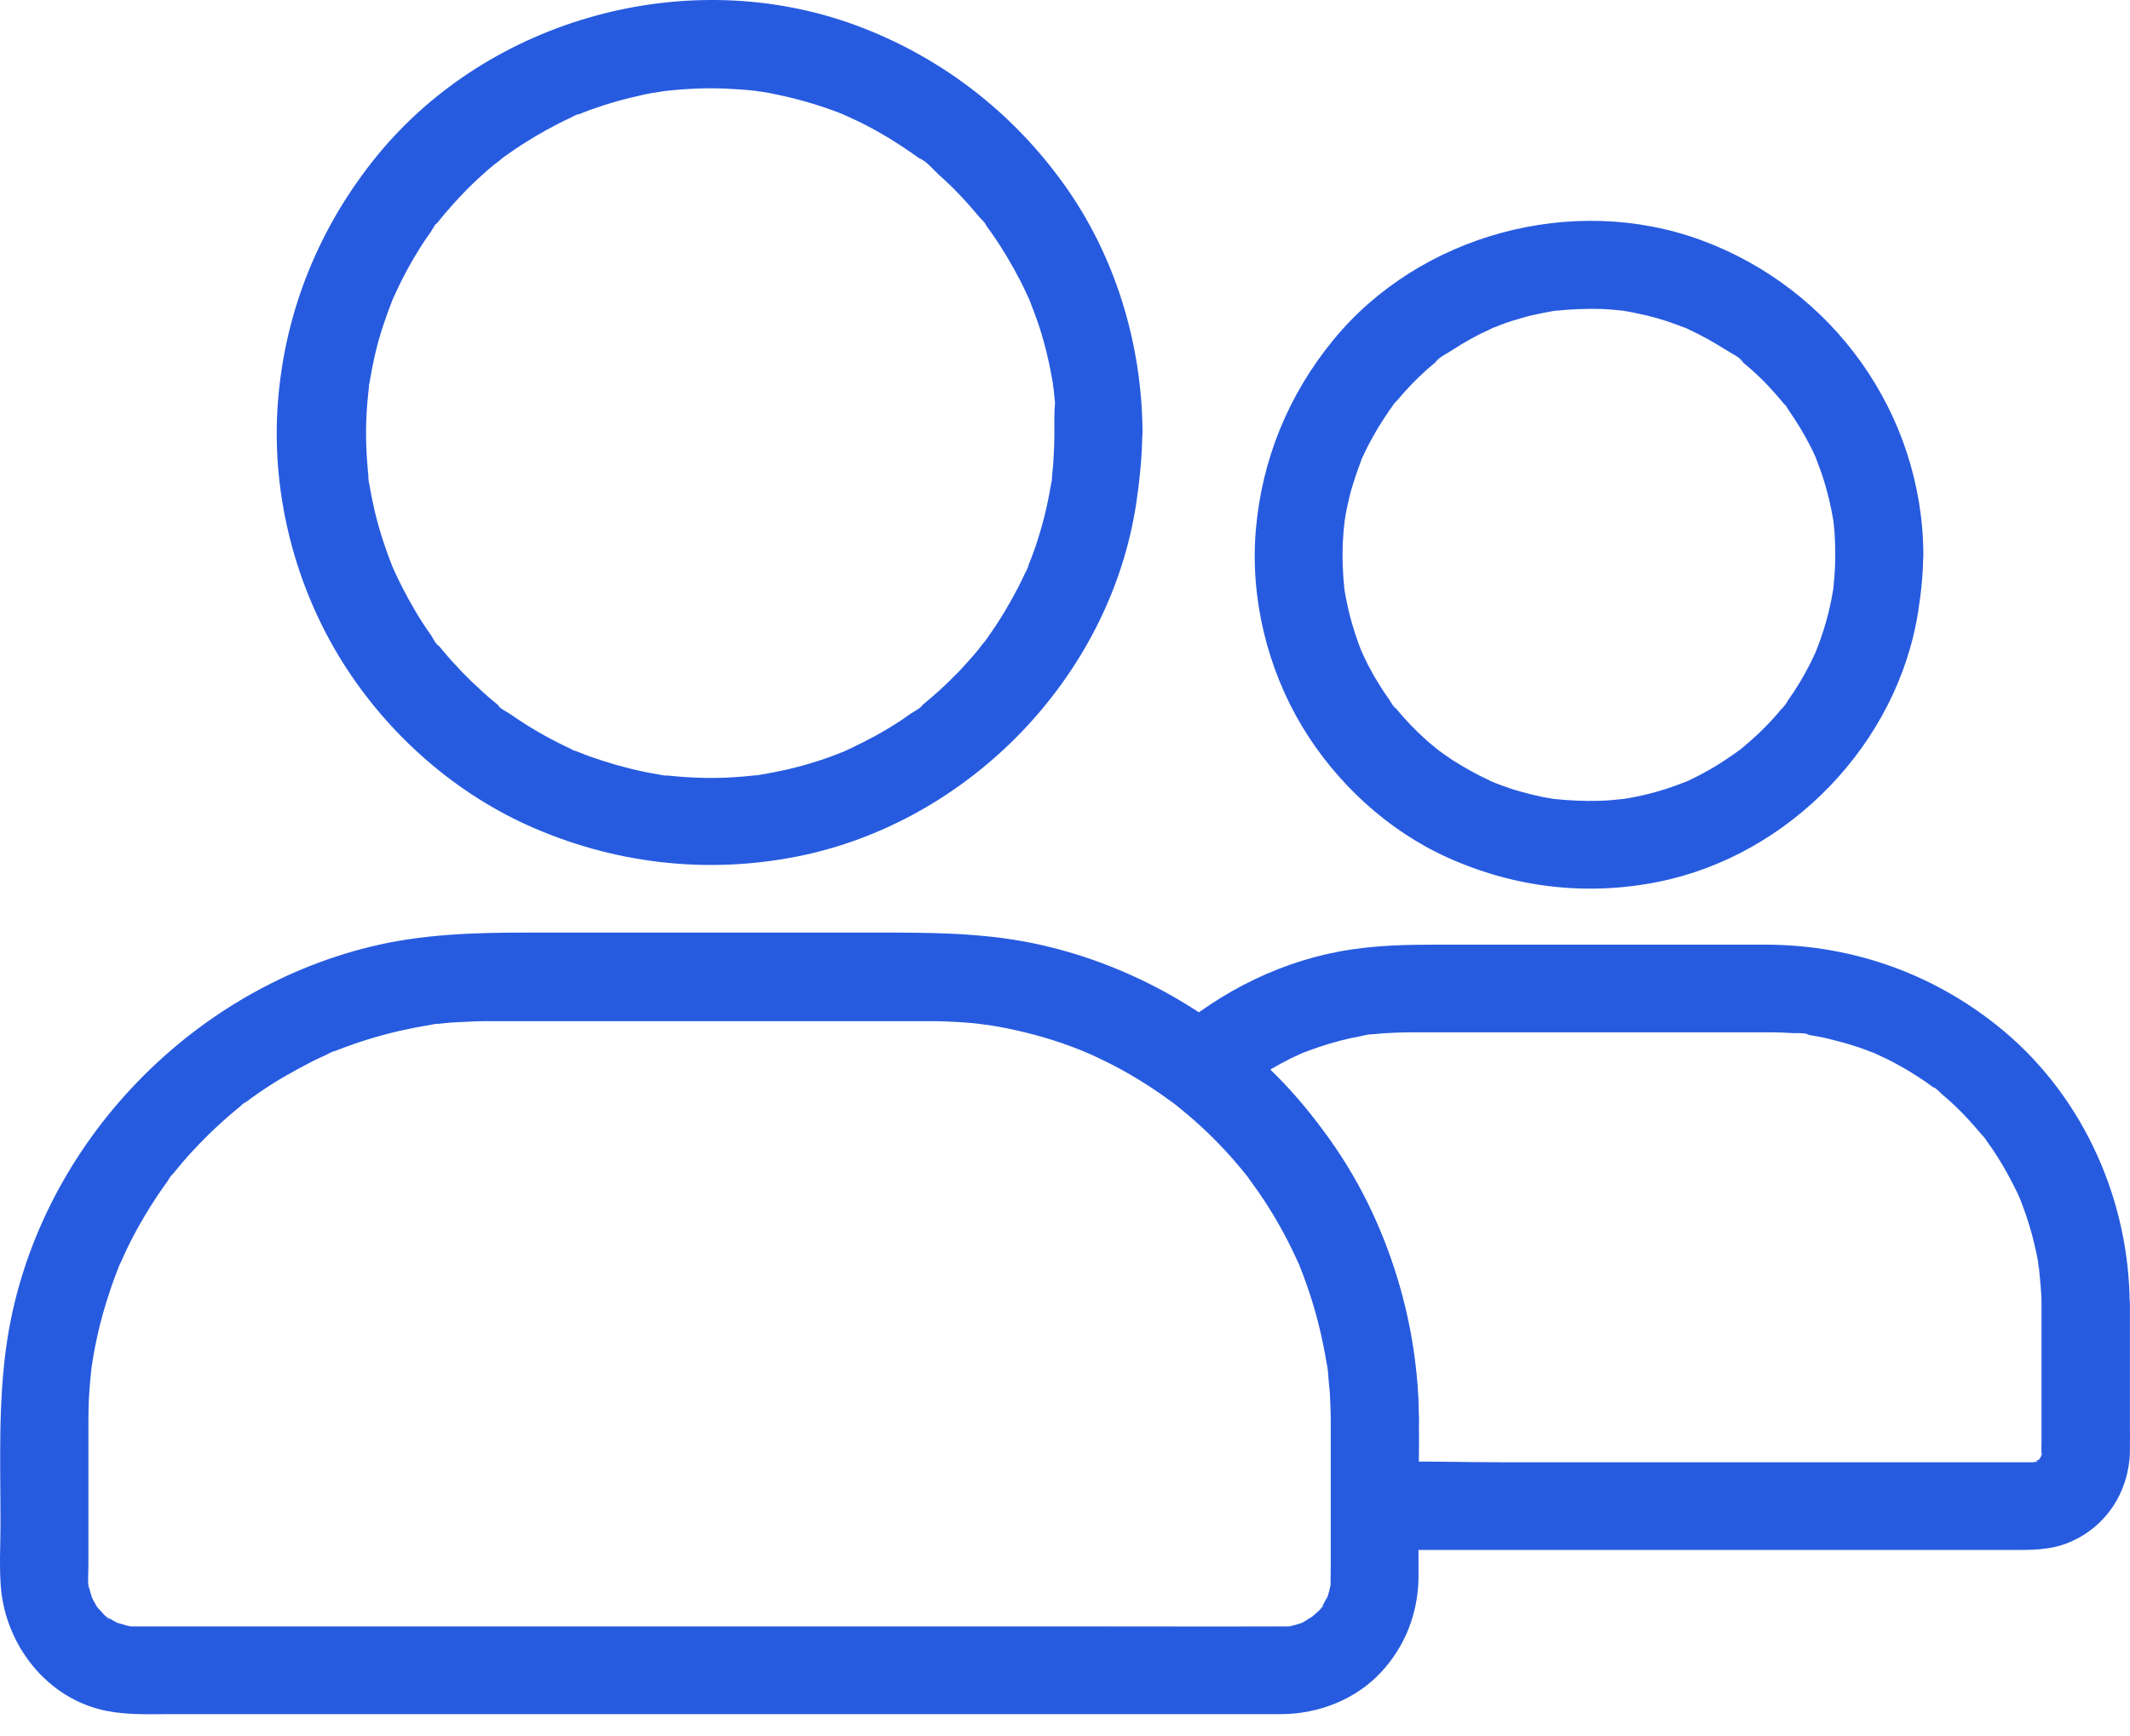 <svg width="65" height="53" viewBox="0 0 65 53" fill="none" xmlns="http://www.w3.org/2000/svg">
<path d="M32.176 13.204C32.176 13.52 32.162 13.83 32.142 14.146C32.129 14.287 32.115 14.422 32.102 14.563C32.082 14.738 32.169 14.738 32.108 14.529C32.129 14.597 32.075 14.738 32.068 14.805C31.974 15.39 31.833 15.962 31.651 16.527C31.564 16.796 31.463 17.065 31.355 17.327C31.261 17.562 31.389 17.267 31.389 17.253C31.396 17.3 31.302 17.455 31.281 17.495C31.221 17.63 31.154 17.764 31.086 17.899C30.817 18.423 30.515 18.928 30.172 19.412C30.131 19.473 29.903 19.795 30.017 19.627C30.131 19.459 29.889 19.782 29.849 19.836C29.66 20.064 29.465 20.28 29.264 20.495C29.062 20.703 28.847 20.912 28.631 21.107C28.53 21.194 28.436 21.282 28.329 21.369C28.275 21.416 28.214 21.463 28.161 21.51C28.14 21.53 28.114 21.544 28.093 21.564C27.979 21.652 27.999 21.638 28.154 21.517C28.114 21.605 27.871 21.726 27.797 21.779C27.703 21.847 27.602 21.914 27.508 21.981C27.253 22.149 26.984 22.311 26.715 22.459C26.466 22.593 26.217 22.721 25.961 22.842C25.908 22.869 25.854 22.889 25.8 22.916C25.517 23.05 26.082 22.808 25.793 22.923C25.652 22.977 25.517 23.03 25.376 23.084C24.811 23.293 24.226 23.454 23.634 23.568C23.5 23.595 23.365 23.622 23.231 23.642C23.17 23.649 23.063 23.689 23.002 23.676C23.163 23.716 23.238 23.649 23.083 23.663C22.773 23.696 22.464 23.723 22.155 23.736C21.529 23.763 20.904 23.73 20.278 23.663C20.023 23.636 20.346 23.683 20.359 23.676C20.298 23.696 20.151 23.642 20.083 23.636C19.949 23.615 19.814 23.588 19.68 23.562C19.384 23.501 19.088 23.427 18.799 23.346C18.523 23.266 18.254 23.178 17.985 23.084C17.844 23.03 17.709 22.977 17.568 22.923C17.406 22.862 17.534 22.97 17.642 22.956C17.581 22.963 17.46 22.876 17.4 22.849C16.862 22.6 16.344 22.311 15.853 21.988C15.745 21.914 15.631 21.84 15.523 21.766C15.443 21.712 15.241 21.618 15.2 21.53C15.248 21.564 15.288 21.598 15.335 21.631C15.301 21.605 15.268 21.578 15.234 21.551C15.18 21.504 15.12 21.456 15.066 21.41C14.945 21.309 14.817 21.201 14.703 21.093C14.279 20.71 13.882 20.3 13.512 19.856C13.465 19.802 13.418 19.741 13.371 19.688C13.364 19.674 13.351 19.668 13.344 19.654C13.257 19.54 13.27 19.56 13.391 19.715C13.304 19.674 13.21 19.473 13.156 19.392C12.974 19.136 12.806 18.881 12.652 18.612C12.517 18.383 12.389 18.148 12.268 17.912C12.201 17.778 12.134 17.643 12.073 17.509C12.046 17.455 12.026 17.401 11.999 17.347C11.878 17.085 12.093 17.589 11.992 17.34C11.77 16.782 11.582 16.211 11.441 15.626C11.38 15.356 11.32 15.087 11.279 14.818C11.266 14.758 11.219 14.603 11.239 14.543C11.232 14.563 11.279 14.879 11.252 14.623C11.232 14.455 11.219 14.287 11.206 14.112C11.158 13.5 11.158 12.888 11.212 12.276C11.226 12.121 11.239 11.967 11.259 11.812C11.273 11.657 11.206 11.731 11.246 11.893C11.232 11.832 11.273 11.725 11.279 11.664C11.333 11.348 11.394 11.032 11.468 10.723C11.602 10.164 11.791 9.626 11.999 9.095C12.113 8.799 11.871 9.371 12.006 9.088C12.033 9.034 12.053 8.981 12.08 8.927C12.14 8.792 12.208 8.658 12.275 8.523C12.409 8.261 12.551 7.999 12.705 7.75C12.84 7.521 12.988 7.299 13.142 7.084C13.196 7.01 13.311 6.768 13.405 6.728C13.297 6.775 13.25 6.916 13.358 6.788C13.425 6.707 13.485 6.627 13.553 6.546C13.923 6.109 14.319 5.692 14.743 5.315C14.851 5.214 14.965 5.12 15.079 5.026C15.133 4.986 15.456 4.743 15.288 4.858C15.12 4.972 15.443 4.743 15.503 4.703C15.644 4.602 15.792 4.501 15.94 4.407C16.411 4.105 16.902 3.829 17.413 3.593C17.46 3.573 17.608 3.472 17.655 3.486C17.642 3.486 17.346 3.607 17.581 3.519C17.723 3.466 17.857 3.412 17.998 3.358C18.281 3.257 18.57 3.163 18.859 3.082C19.122 3.008 19.39 2.948 19.653 2.887C19.801 2.854 19.955 2.827 20.103 2.807C20.177 2.793 20.258 2.786 20.332 2.773C20.46 2.753 20.023 2.807 20.339 2.773C20.944 2.706 21.556 2.679 22.168 2.706C22.464 2.719 22.76 2.739 23.056 2.773C23.15 2.786 23.365 2.84 23.022 2.766C23.083 2.78 23.143 2.786 23.204 2.793C23.386 2.82 23.567 2.854 23.742 2.894C24.32 3.015 24.885 3.176 25.437 3.378C25.565 3.425 25.686 3.472 25.813 3.526C26.096 3.634 25.605 3.425 25.78 3.513C25.847 3.546 25.914 3.573 25.982 3.607C26.251 3.728 26.513 3.862 26.775 4.01C27.017 4.145 27.259 4.293 27.495 4.448C27.602 4.522 27.717 4.596 27.824 4.67C27.885 4.71 27.945 4.757 28.006 4.797C28.04 4.824 28.08 4.851 28.114 4.878C28.228 4.965 28.208 4.945 28.053 4.831C28.262 4.905 28.497 5.194 28.658 5.342C28.88 5.537 29.089 5.739 29.291 5.954C29.492 6.163 29.687 6.385 29.876 6.613C29.943 6.694 30.064 6.788 30.098 6.889C30.064 6.842 30.03 6.802 29.997 6.754C30.03 6.802 30.071 6.849 30.104 6.896C30.158 6.97 30.205 7.037 30.259 7.111C30.589 7.582 30.884 8.079 31.147 8.591C31.207 8.712 31.268 8.833 31.322 8.954C31.355 9.021 31.382 9.088 31.416 9.155C31.503 9.33 31.295 8.839 31.402 9.122C31.51 9.398 31.618 9.68 31.712 9.963C31.9 10.541 32.035 11.133 32.136 11.731C32.142 11.792 32.149 11.852 32.162 11.913C32.095 11.59 32.142 11.745 32.149 11.832C32.162 11.987 32.182 12.142 32.196 12.296C32.169 12.572 32.176 12.888 32.176 13.204C32.176 13.91 32.795 14.583 33.521 14.549C34.247 14.516 34.866 13.957 34.866 13.204C34.853 10.514 34.039 7.804 32.458 5.611C30.858 3.385 28.678 1.717 26.109 0.769C21.005 -1.108 14.958 0.54 11.515 4.743C9.753 6.902 8.697 9.478 8.482 12.263C8.273 14.946 8.946 17.717 10.338 20.024C11.683 22.25 13.714 24.106 16.088 25.183C18.678 26.353 21.523 26.696 24.32 26.144C29.56 25.108 33.864 20.67 34.671 15.383C34.779 14.664 34.853 13.937 34.859 13.211C34.859 12.505 34.241 11.832 33.514 11.866C32.795 11.893 32.182 12.451 32.176 13.204Z" fill="#275BDF"/>
<path d="M56.005 16.937C56.005 17.159 55.998 17.374 55.978 17.596C55.971 17.704 55.958 17.811 55.951 17.919C55.917 18.255 55.991 17.697 55.937 18.02C55.87 18.45 55.763 18.881 55.628 19.297C55.561 19.499 55.493 19.694 55.413 19.889C55.325 20.111 55.527 19.654 55.393 19.936C55.339 20.044 55.292 20.152 55.238 20.259C55.043 20.643 54.828 21.006 54.579 21.355C54.532 21.423 54.444 21.598 54.37 21.638C54.364 21.645 54.552 21.43 54.444 21.537C54.417 21.571 54.391 21.604 54.364 21.638C54.216 21.82 54.061 21.994 53.893 22.163C53.752 22.311 53.604 22.452 53.449 22.586C53.382 22.647 53.314 22.701 53.247 22.761C53.2 22.802 53.16 22.835 53.113 22.875C52.924 23.037 53.281 22.761 53.14 22.855C52.79 23.104 52.447 23.346 52.07 23.548C51.889 23.649 51.707 23.743 51.519 23.831C51.478 23.851 51.438 23.864 51.398 23.884C51.236 23.972 51.64 23.79 51.472 23.851C51.357 23.891 51.25 23.938 51.135 23.979C50.725 24.127 50.301 24.247 49.878 24.328C49.77 24.348 49.669 24.369 49.562 24.382C49.245 24.436 49.757 24.369 49.508 24.389C49.279 24.416 49.044 24.436 48.808 24.443C48.351 24.456 47.907 24.436 47.45 24.389C47.201 24.362 47.712 24.429 47.396 24.382C47.288 24.362 47.187 24.348 47.08 24.328C46.858 24.281 46.636 24.227 46.421 24.167C46.219 24.113 46.017 24.046 45.822 23.972C45.721 23.938 45.627 23.898 45.533 23.858C45.351 23.79 45.567 23.904 45.607 23.891C45.587 23.898 45.466 23.831 45.446 23.817C45.055 23.636 44.685 23.427 44.322 23.198C44.148 23.084 43.986 22.963 43.818 22.842C43.67 22.741 44.013 23.01 43.885 22.889C43.852 22.862 43.818 22.835 43.784 22.808C43.697 22.734 43.603 22.66 43.515 22.58C43.199 22.297 42.903 21.988 42.634 21.665C42.594 21.618 42.56 21.571 42.52 21.53C42.419 21.416 42.601 21.631 42.594 21.631C42.527 21.591 42.459 21.45 42.412 21.382C42.285 21.201 42.163 21.019 42.049 20.831C41.941 20.656 41.841 20.474 41.746 20.293C41.699 20.199 41.652 20.105 41.612 20.017C41.585 19.963 41.565 19.91 41.538 19.856C41.457 19.701 41.659 20.172 41.551 19.889C41.397 19.499 41.269 19.102 41.168 18.692C41.121 18.484 41.074 18.275 41.04 18.067C41.04 18.067 41 17.899 41.013 17.885C41.007 17.892 41.054 18.235 41.027 17.966C41.013 17.845 41 17.717 40.993 17.596C40.96 17.145 40.96 16.688 41 16.237C41.007 16.13 41.02 16.022 41.033 15.915C41.06 15.666 40.986 16.204 41.04 15.861C41.074 15.639 41.121 15.41 41.175 15.188C41.276 14.764 41.424 14.361 41.578 13.951C41.632 13.809 41.531 14.072 41.531 14.065C41.525 14.052 41.592 13.931 41.605 13.904C41.646 13.809 41.693 13.715 41.74 13.621C41.841 13.426 41.948 13.231 42.063 13.043C42.17 12.868 42.285 12.693 42.399 12.525C42.459 12.444 42.52 12.357 42.58 12.276C42.668 12.155 42.506 12.377 42.506 12.377C42.5 12.357 42.627 12.229 42.648 12.209C42.917 11.886 43.213 11.577 43.529 11.294C43.603 11.227 43.683 11.16 43.764 11.092C43.798 11.065 43.831 11.039 43.865 11.012C44.047 10.857 43.811 11.045 43.798 11.059C43.885 10.917 44.195 10.77 44.336 10.675C44.692 10.44 45.069 10.231 45.459 10.057C45.486 10.043 45.607 9.976 45.62 9.983C45.627 9.983 45.365 10.084 45.506 10.03C45.607 9.996 45.701 9.956 45.795 9.915C46.004 9.835 46.219 9.767 46.434 9.707C46.636 9.646 46.844 9.599 47.053 9.559C47.16 9.539 47.261 9.519 47.369 9.498C47.43 9.492 47.497 9.485 47.551 9.471C47.483 9.492 47.282 9.505 47.47 9.485C47.934 9.438 48.405 9.418 48.876 9.431C49.077 9.438 49.279 9.458 49.481 9.478C49.831 9.519 49.286 9.445 49.535 9.485C49.656 9.505 49.777 9.525 49.898 9.552C50.342 9.64 50.779 9.761 51.203 9.922C51.283 9.956 51.371 9.989 51.452 10.016C51.694 10.11 51.384 9.983 51.377 9.983C51.391 9.976 51.539 10.057 51.539 10.057C51.741 10.151 51.936 10.252 52.131 10.359C52.312 10.46 52.487 10.568 52.662 10.675C52.803 10.77 53.113 10.911 53.2 11.059C53.207 11.065 52.985 10.884 53.099 10.985C53.14 11.025 53.193 11.059 53.234 11.099C53.314 11.166 53.388 11.234 53.469 11.301C53.63 11.449 53.792 11.597 53.94 11.758C54.081 11.906 54.216 12.061 54.35 12.216C54.377 12.249 54.404 12.283 54.431 12.316C54.525 12.424 54.525 12.343 54.384 12.249C54.465 12.303 54.538 12.458 54.592 12.532C54.834 12.881 55.056 13.245 55.251 13.628C55.298 13.722 55.346 13.816 55.386 13.91C55.406 13.951 55.419 13.991 55.44 14.031C55.52 14.193 55.346 13.783 55.406 13.957C55.48 14.166 55.568 14.374 55.635 14.59C55.769 15.007 55.87 15.437 55.944 15.867C55.998 16.184 55.931 15.672 55.951 15.921C55.964 16.029 55.971 16.137 55.984 16.244C55.998 16.466 56.005 16.701 56.005 16.937C56.011 17.643 56.623 18.316 57.35 18.282C58.076 18.248 58.702 17.69 58.695 16.937C58.675 12.626 55.937 8.806 51.902 7.326C47.995 5.893 43.327 7.158 40.691 10.373C39.319 12.047 38.505 14.025 38.323 16.184C38.148 18.255 38.673 20.407 39.742 22.183C40.778 23.898 42.345 25.351 44.181 26.178C46.212 27.093 48.411 27.355 50.597 26.918C54.606 26.117 57.922 22.687 58.54 18.638C58.628 18.073 58.688 17.509 58.688 16.937C58.695 16.231 58.069 15.558 57.343 15.592C56.617 15.625 56.011 16.184 56.005 16.937Z" fill="#275BDF"/>
<path d="M40.61 43.342C40.61 44.815 40.61 46.287 40.61 47.76C40.61 47.969 40.603 48.17 40.603 48.379C40.603 48.688 40.684 48.09 40.603 48.386C40.59 48.446 40.577 48.507 40.563 48.561C40.556 48.581 40.496 48.816 40.482 48.816C40.482 48.816 40.63 48.54 40.489 48.776C40.449 48.836 40.422 48.904 40.381 48.971C40.368 48.998 40.348 49.018 40.334 49.045C40.254 49.166 40.267 49.146 40.388 48.984C40.408 49.045 40.065 49.321 40.025 49.361C39.81 49.563 40.274 49.22 40.018 49.361C39.964 49.388 39.917 49.422 39.87 49.455C39.85 49.469 39.648 49.59 39.635 49.576C39.689 49.556 39.742 49.529 39.79 49.509C39.736 49.529 39.675 49.549 39.621 49.569C39.561 49.59 39.507 49.603 39.447 49.617C39.42 49.623 39.386 49.63 39.359 49.637C39.211 49.664 39.238 49.657 39.447 49.63C39.44 49.65 39.191 49.643 39.164 49.643C39.13 49.643 39.097 49.643 39.063 49.643C37.16 49.65 35.257 49.643 33.353 49.643C29.715 49.643 26.076 49.643 22.431 49.643C18.685 49.643 14.939 49.643 11.192 49.643C8.973 49.643 6.747 49.643 4.527 49.643C4.4 49.643 4.279 49.643 4.151 49.643C4.117 49.643 4.104 49.643 4.057 49.643C4.023 49.643 3.996 49.643 3.962 49.637C3.814 49.623 3.841 49.63 4.043 49.65C4.036 49.664 3.848 49.61 3.821 49.603C3.747 49.583 3.68 49.556 3.606 49.542C3.317 49.469 3.862 49.691 3.599 49.542C3.532 49.509 3.471 49.475 3.404 49.435C3.364 49.415 3.33 49.388 3.29 49.368C3.169 49.287 3.189 49.3 3.35 49.422C3.297 49.435 3.075 49.173 3.034 49.126C3.014 49.105 2.994 49.085 2.974 49.058C2.88 48.944 2.9 48.971 3.021 49.126C3.007 49.132 2.886 48.924 2.88 48.904C2.853 48.85 2.826 48.796 2.799 48.749C2.651 48.487 2.873 49.031 2.799 48.742C2.779 48.655 2.745 48.574 2.725 48.48C2.718 48.453 2.711 48.419 2.705 48.392C2.678 48.245 2.685 48.271 2.711 48.48C2.671 48.467 2.698 47.868 2.698 47.807C2.698 47.424 2.698 47.041 2.698 46.657C2.698 45.743 2.698 44.821 2.698 43.907C2.698 43.718 2.698 43.537 2.698 43.348C2.698 43.066 2.705 42.783 2.725 42.501C2.738 42.313 2.752 42.131 2.772 41.943C2.779 41.882 2.785 41.822 2.792 41.761C2.812 41.613 2.806 41.64 2.779 41.842C2.785 41.781 2.799 41.721 2.806 41.66C2.907 41.001 3.054 40.349 3.256 39.71C3.35 39.407 3.451 39.111 3.566 38.815C3.593 38.748 3.619 38.674 3.646 38.607C3.761 38.311 3.519 38.883 3.653 38.6C3.727 38.439 3.801 38.277 3.875 38.116C4.157 37.531 4.487 36.966 4.85 36.428C4.931 36.307 5.018 36.186 5.106 36.065C5.139 36.011 5.207 35.883 5.26 35.849C5.227 35.896 5.193 35.937 5.16 35.984C5.193 35.937 5.234 35.89 5.267 35.843C5.469 35.594 5.677 35.345 5.899 35.109C6.337 34.639 6.807 34.195 7.312 33.785C7.372 33.737 7.446 33.65 7.52 33.623C7.231 33.758 7.433 33.69 7.527 33.623C7.648 33.536 7.762 33.448 7.883 33.367C8.159 33.172 8.448 32.991 8.744 32.823C9.013 32.668 9.289 32.52 9.565 32.379C9.699 32.312 9.834 32.251 9.968 32.191C10.029 32.164 10.15 32.083 10.21 32.083C10.029 32.157 10.002 32.17 10.136 32.117C10.19 32.096 10.244 32.069 10.305 32.049C10.923 31.807 11.556 31.612 12.201 31.464C12.497 31.397 12.8 31.336 13.102 31.289C13.19 31.276 13.291 31.242 13.378 31.249C13.022 31.235 13.284 31.262 13.385 31.249C13.573 31.229 13.755 31.209 13.943 31.202C14.28 31.182 14.616 31.168 14.945 31.168C16.082 31.168 17.218 31.168 18.348 31.168C21.617 31.168 24.879 31.168 28.148 31.168C28.235 31.168 28.323 31.168 28.403 31.168C28.713 31.168 29.022 31.182 29.338 31.202C29.526 31.215 29.721 31.229 29.91 31.256C29.963 31.262 30.34 31.316 30.004 31.262C30.118 31.283 30.226 31.296 30.34 31.316C31.167 31.457 31.981 31.673 32.761 31.969C32.849 32.002 32.936 32.036 33.017 32.069C33.064 32.09 33.4 32.238 33.104 32.103C33.273 32.177 33.441 32.251 33.602 32.332C33.999 32.52 34.382 32.729 34.752 32.957C35.062 33.146 35.364 33.347 35.66 33.563C35.748 33.623 35.842 33.69 35.922 33.758C35.687 33.556 35.869 33.717 35.929 33.764C36.097 33.899 36.265 34.04 36.427 34.181C36.978 34.666 37.489 35.197 37.953 35.769C38.007 35.836 38.054 35.896 38.108 35.964C38.236 36.125 37.92 35.701 38.108 35.97C38.216 36.118 38.323 36.266 38.431 36.421C38.646 36.737 38.855 37.067 39.043 37.403C39.218 37.712 39.379 38.028 39.527 38.344C39.561 38.419 39.594 38.499 39.635 38.573C39.783 38.889 39.534 38.304 39.655 38.627C39.729 38.815 39.803 39.004 39.87 39.199C40.112 39.878 40.294 40.577 40.428 41.29C40.449 41.391 40.462 41.499 40.482 41.6C40.496 41.667 40.57 42.01 40.496 41.66C40.529 41.828 40.536 42.01 40.55 42.185C40.597 42.555 40.61 42.945 40.61 43.342C40.61 44.048 41.229 44.72 41.955 44.687C42.682 44.653 43.3 44.095 43.3 43.342C43.287 39.925 42.11 36.676 39.991 34C37.9 31.357 34.813 29.467 31.51 28.787C29.93 28.465 28.363 28.465 26.762 28.465C24.933 28.465 23.11 28.465 21.281 28.465C19.546 28.465 17.804 28.465 16.069 28.465C14.468 28.465 12.88 28.512 11.313 28.895C5.677 30.267 1.144 35.096 0.23 40.84C-0.066 42.716 0.015 44.626 0.015 46.516C0.015 47.162 -0.026 47.821 0.028 48.467C0.183 50.235 1.447 51.856 3.236 52.219C3.909 52.354 4.588 52.32 5.274 52.32C6.39 52.32 7.514 52.32 8.63 52.32C12.201 52.32 15.766 52.32 19.337 52.32C23.258 52.32 27.179 52.32 31.1 52.32C33.575 52.32 36.057 52.32 38.532 52.32C38.727 52.32 38.922 52.32 39.117 52.32C40.254 52.313 41.397 51.863 42.17 51.015C42.823 50.296 43.193 49.428 43.273 48.467C43.294 48.238 43.287 48.009 43.287 47.774C43.287 46.873 43.287 45.971 43.287 45.07C43.287 44.492 43.287 43.913 43.287 43.335C43.287 42.629 42.668 41.956 41.942 41.99C41.229 42.023 40.61 42.582 40.61 43.342Z" fill="#275BDF"/>
<path d="M62.3 39.804C62.3 40.672 62.3 41.539 62.3 42.413C62.3 42.938 62.3 43.456 62.3 43.98C62.3 44.102 62.293 44.216 62.3 44.337C62.3 44.344 62.3 44.35 62.3 44.357V44.451C62.28 44.431 62.374 44.196 62.32 44.317C62.306 44.35 62.293 44.411 62.286 44.444C62.239 44.7 62.293 44.35 62.327 44.37C62.327 44.37 62.273 44.478 62.266 44.485C62.132 44.747 62.286 44.444 62.3 44.458C62.306 44.465 62.118 44.646 62.118 44.64C62.064 44.586 62.374 44.492 62.179 44.579C62.145 44.593 62.098 44.619 62.064 44.64C61.943 44.727 62.179 44.566 62.185 44.593C62.185 44.599 62.037 44.633 62.017 44.64C61.782 44.714 62.28 44.646 62.011 44.633C61.99 44.633 61.964 44.633 61.943 44.633C61.795 44.633 61.641 44.633 61.493 44.633C60.84 44.633 60.181 44.633 59.529 44.633C57.316 44.633 55.103 44.633 52.884 44.633C50.53 44.633 48.169 44.633 45.815 44.633C44.551 44.633 43.273 44.586 42.002 44.633C41.982 44.633 41.962 44.633 41.941 44.633C42.392 45.084 42.836 45.527 43.286 45.978C43.286 44.64 43.354 43.281 43.219 41.949C42.95 39.333 42.056 36.798 40.495 34.666C39.574 33.415 38.518 32.352 37.287 31.404C37.375 32.11 37.469 32.809 37.556 33.516C37.637 33.448 37.718 33.374 37.798 33.307C37.839 33.273 38.121 33.058 37.859 33.253C38 33.146 38.142 33.045 38.289 32.944C38.646 32.708 39.016 32.493 39.392 32.305C39.487 32.258 39.587 32.217 39.682 32.17C40.005 32.016 39.419 32.264 39.756 32.137C39.924 32.076 40.092 32.009 40.26 31.955C40.677 31.814 41.094 31.706 41.524 31.626C41.625 31.605 41.746 31.572 41.854 31.572C41.518 31.578 41.874 31.572 41.935 31.565C42.123 31.545 42.305 31.531 42.493 31.525C42.654 31.518 42.816 31.511 42.984 31.511C43.132 31.511 43.28 31.511 43.428 31.511C45.096 31.511 46.77 31.511 48.438 31.511C50.113 31.511 51.788 31.511 53.456 31.511C53.617 31.511 53.778 31.511 53.94 31.511C53.987 31.511 54.041 31.511 54.088 31.511C54.276 31.511 54.464 31.518 54.653 31.531C54.801 31.545 55.083 31.511 55.211 31.585C55.15 31.578 55.097 31.572 55.036 31.565C55.097 31.572 55.157 31.585 55.218 31.592C55.305 31.605 55.399 31.626 55.487 31.639C55.635 31.666 55.783 31.7 55.931 31.74C56.28 31.827 56.63 31.928 56.966 32.056C57.054 32.09 57.135 32.123 57.215 32.15C57.498 32.258 57.007 32.049 57.182 32.137C57.33 32.211 57.477 32.271 57.626 32.345C57.942 32.507 58.251 32.681 58.547 32.877C58.695 32.971 58.843 33.072 58.984 33.179C59.011 33.199 59.031 33.213 59.058 33.233C59.172 33.32 59.152 33.3 58.998 33.186C59.078 33.199 59.206 33.354 59.273 33.408C59.556 33.643 59.818 33.899 60.067 34.168C60.195 34.309 60.322 34.45 60.444 34.598C60.477 34.645 60.598 34.746 60.612 34.807C60.504 34.659 60.477 34.632 60.538 34.706C60.565 34.739 60.591 34.773 60.618 34.813C60.847 35.123 61.049 35.446 61.237 35.782C61.338 35.964 61.432 36.145 61.526 36.334C61.553 36.387 61.58 36.441 61.6 36.495C61.627 36.549 61.647 36.602 61.674 36.656C61.6 36.475 61.587 36.448 61.641 36.582C61.782 36.946 61.91 37.315 62.011 37.692C62.058 37.867 62.098 38.048 62.138 38.223C62.158 38.311 62.172 38.405 62.192 38.492C62.206 38.587 62.233 38.997 62.212 38.593C62.246 38.997 62.3 39.394 62.3 39.804C62.306 40.51 62.919 41.183 63.645 41.149C64.371 41.115 64.997 40.557 64.99 39.804C64.977 36.656 63.605 33.556 61.197 31.511C59.132 29.763 56.576 28.834 53.873 28.834C50.496 28.834 47.12 28.834 43.751 28.834C42.917 28.834 42.103 28.855 41.276 28.976C39.184 29.278 37.26 30.24 35.673 31.619C35.357 31.895 35.249 32.352 35.303 32.749C35.364 33.199 35.599 33.462 35.942 33.731C35.68 33.529 35.996 33.778 36.063 33.832C36.178 33.926 36.292 34.027 36.406 34.121C36.635 34.316 36.85 34.524 37.065 34.739C37.267 34.941 37.462 35.15 37.644 35.358C37.731 35.459 37.819 35.56 37.906 35.661C37.946 35.715 37.993 35.762 38.034 35.816C38.061 35.849 38.229 36.078 38.115 35.916C37.987 35.742 38.182 36.011 38.189 36.024C38.229 36.078 38.269 36.132 38.303 36.185C38.384 36.293 38.458 36.407 38.532 36.515C38.7 36.764 38.861 37.026 39.009 37.282C39.144 37.517 39.271 37.753 39.392 37.995C39.453 38.116 39.514 38.237 39.567 38.358C39.594 38.418 39.621 38.479 39.648 38.539C39.776 38.815 39.567 38.331 39.668 38.593C39.883 39.131 40.072 39.683 40.22 40.241C40.294 40.523 40.361 40.813 40.415 41.102C40.442 41.257 40.468 41.411 40.495 41.566C40.502 41.62 40.536 41.734 40.529 41.775C40.522 41.727 40.516 41.674 40.509 41.627C40.516 41.68 40.522 41.734 40.529 41.781C40.617 42.528 40.617 43.281 40.617 44.028C40.617 44.673 40.617 45.319 40.617 45.965C40.617 46.691 41.235 47.31 41.962 47.31C43.038 47.31 44.12 47.31 45.197 47.31C47.564 47.31 49.931 47.31 52.292 47.31C54.599 47.31 56.899 47.31 59.206 47.31C59.926 47.31 60.645 47.31 61.365 47.31C61.977 47.31 62.569 47.323 63.154 47.074C64.27 46.603 64.963 45.541 64.997 44.33C65.003 44.001 64.997 43.664 64.997 43.328C64.997 42.225 64.997 41.122 64.997 40.019C64.997 39.938 64.997 39.864 64.997 39.784C64.997 39.078 64.378 38.405 63.652 38.439C62.919 38.492 62.3 39.051 62.3 39.804Z" fill="#275BDF"/>
</svg>
